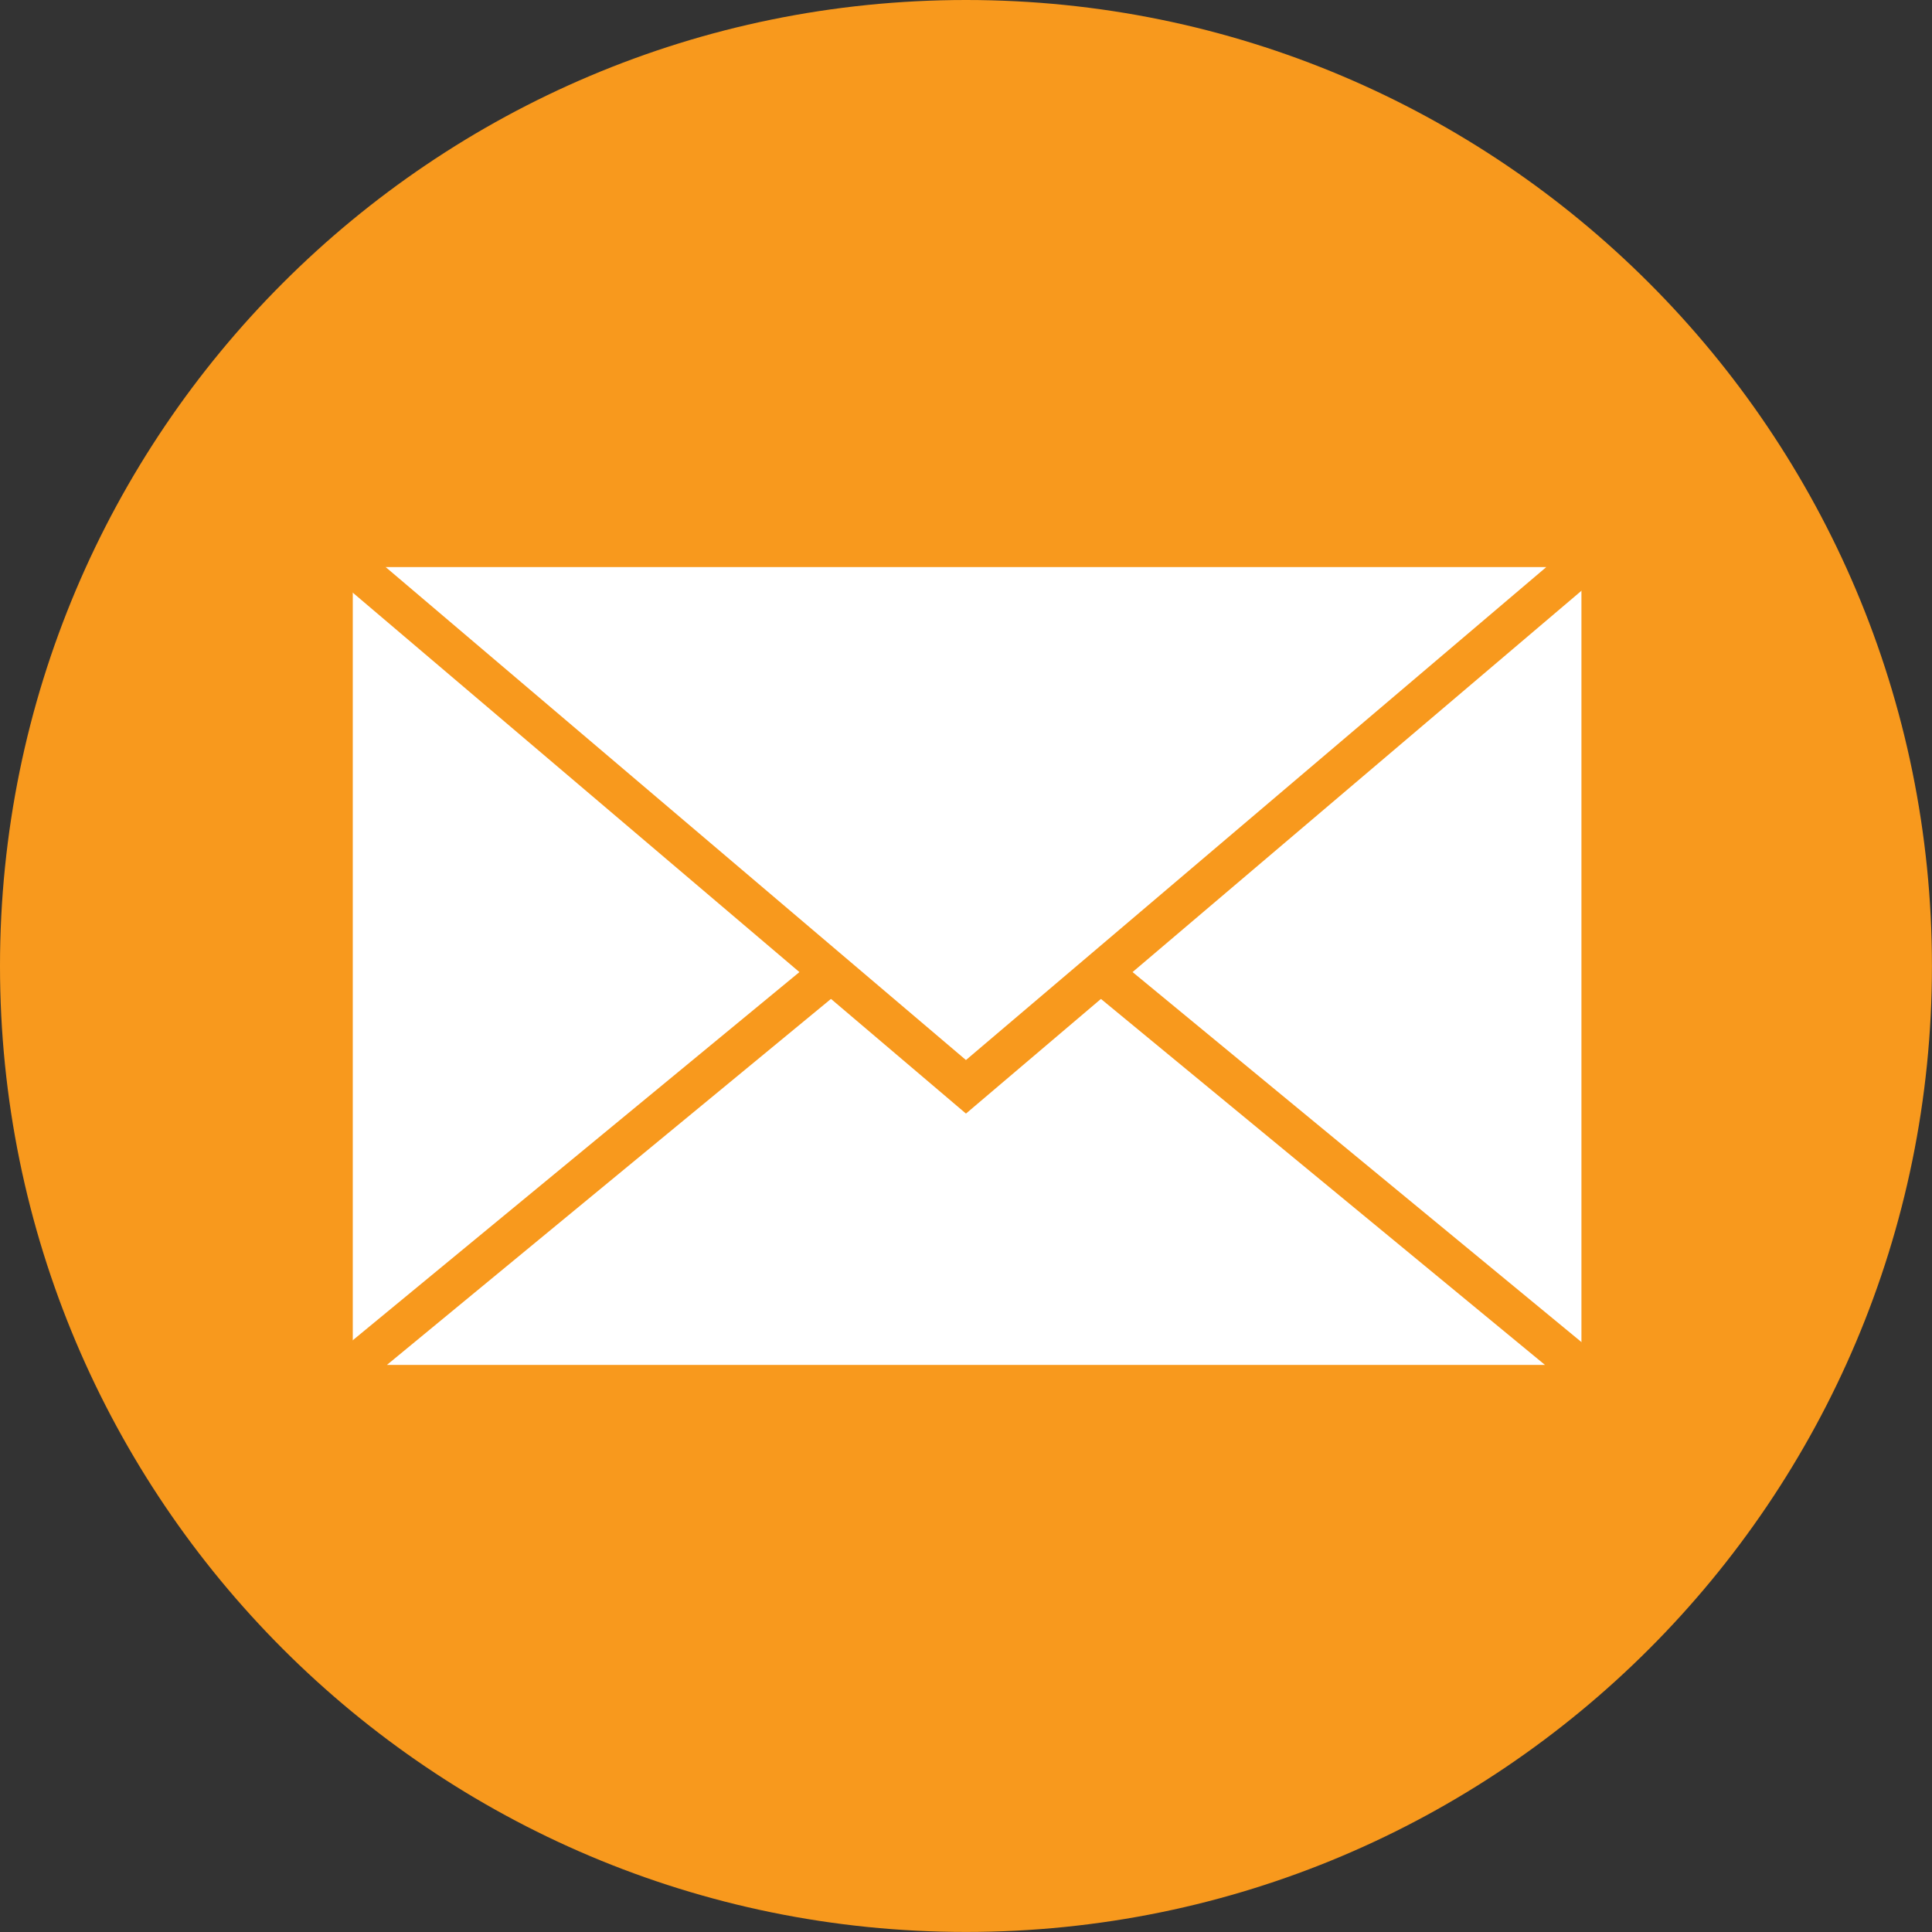 <svg xmlns="http://www.w3.org/2000/svg" width="40" height="40" viewBox="0 0 40 40" fill="none"><rect x="0" y="0" width="40" height="40" fill="#333333" stroke="none"/><g clip-path="url(#clip0_378_2574)"><path d="M20 39.999C31.045 39.999 39.999 31.045 39.999 20C39.999 8.954 31.045 0 20 0C8.954 0 0 8.954 0 20C0 31.045 8.954 39.999 20 39.999Z" fill="#F8991D"></path><path d="M33.164 11.319H6.881V28.68H33.164V11.319Z" fill="white"></path><path d="M33.587 29.103H6.459V10.896H33.587V29.102V29.103ZM7.304 28.259H32.742V11.741H7.304V28.258V28.259Z" fill="#F8991D"></path><path d="M20 17.83L6.836 28.681H33.165L20 17.83Z" fill="white"></path><path d="M34.34 29.104H5.659L20 17.283L34.341 29.104H34.34ZM8.012 28.259H31.987L19.999 18.378L8.011 28.259H8.012Z" fill="#F8991D"></path><path d="M20 22.502L33.165 11.319H6.836L20 22.502Z" fill="white"></path><path d="M20 23.056L5.686 10.896H34.314L20 23.055V23.056ZM7.985 11.741L19.999 21.947L32.014 11.741H7.985Z" fill="#F8991D"></path></g><defs><clipPath id="clip0_378_2574"><rect width="40" height="40" fill="white"></rect></clipPath></defs></svg>